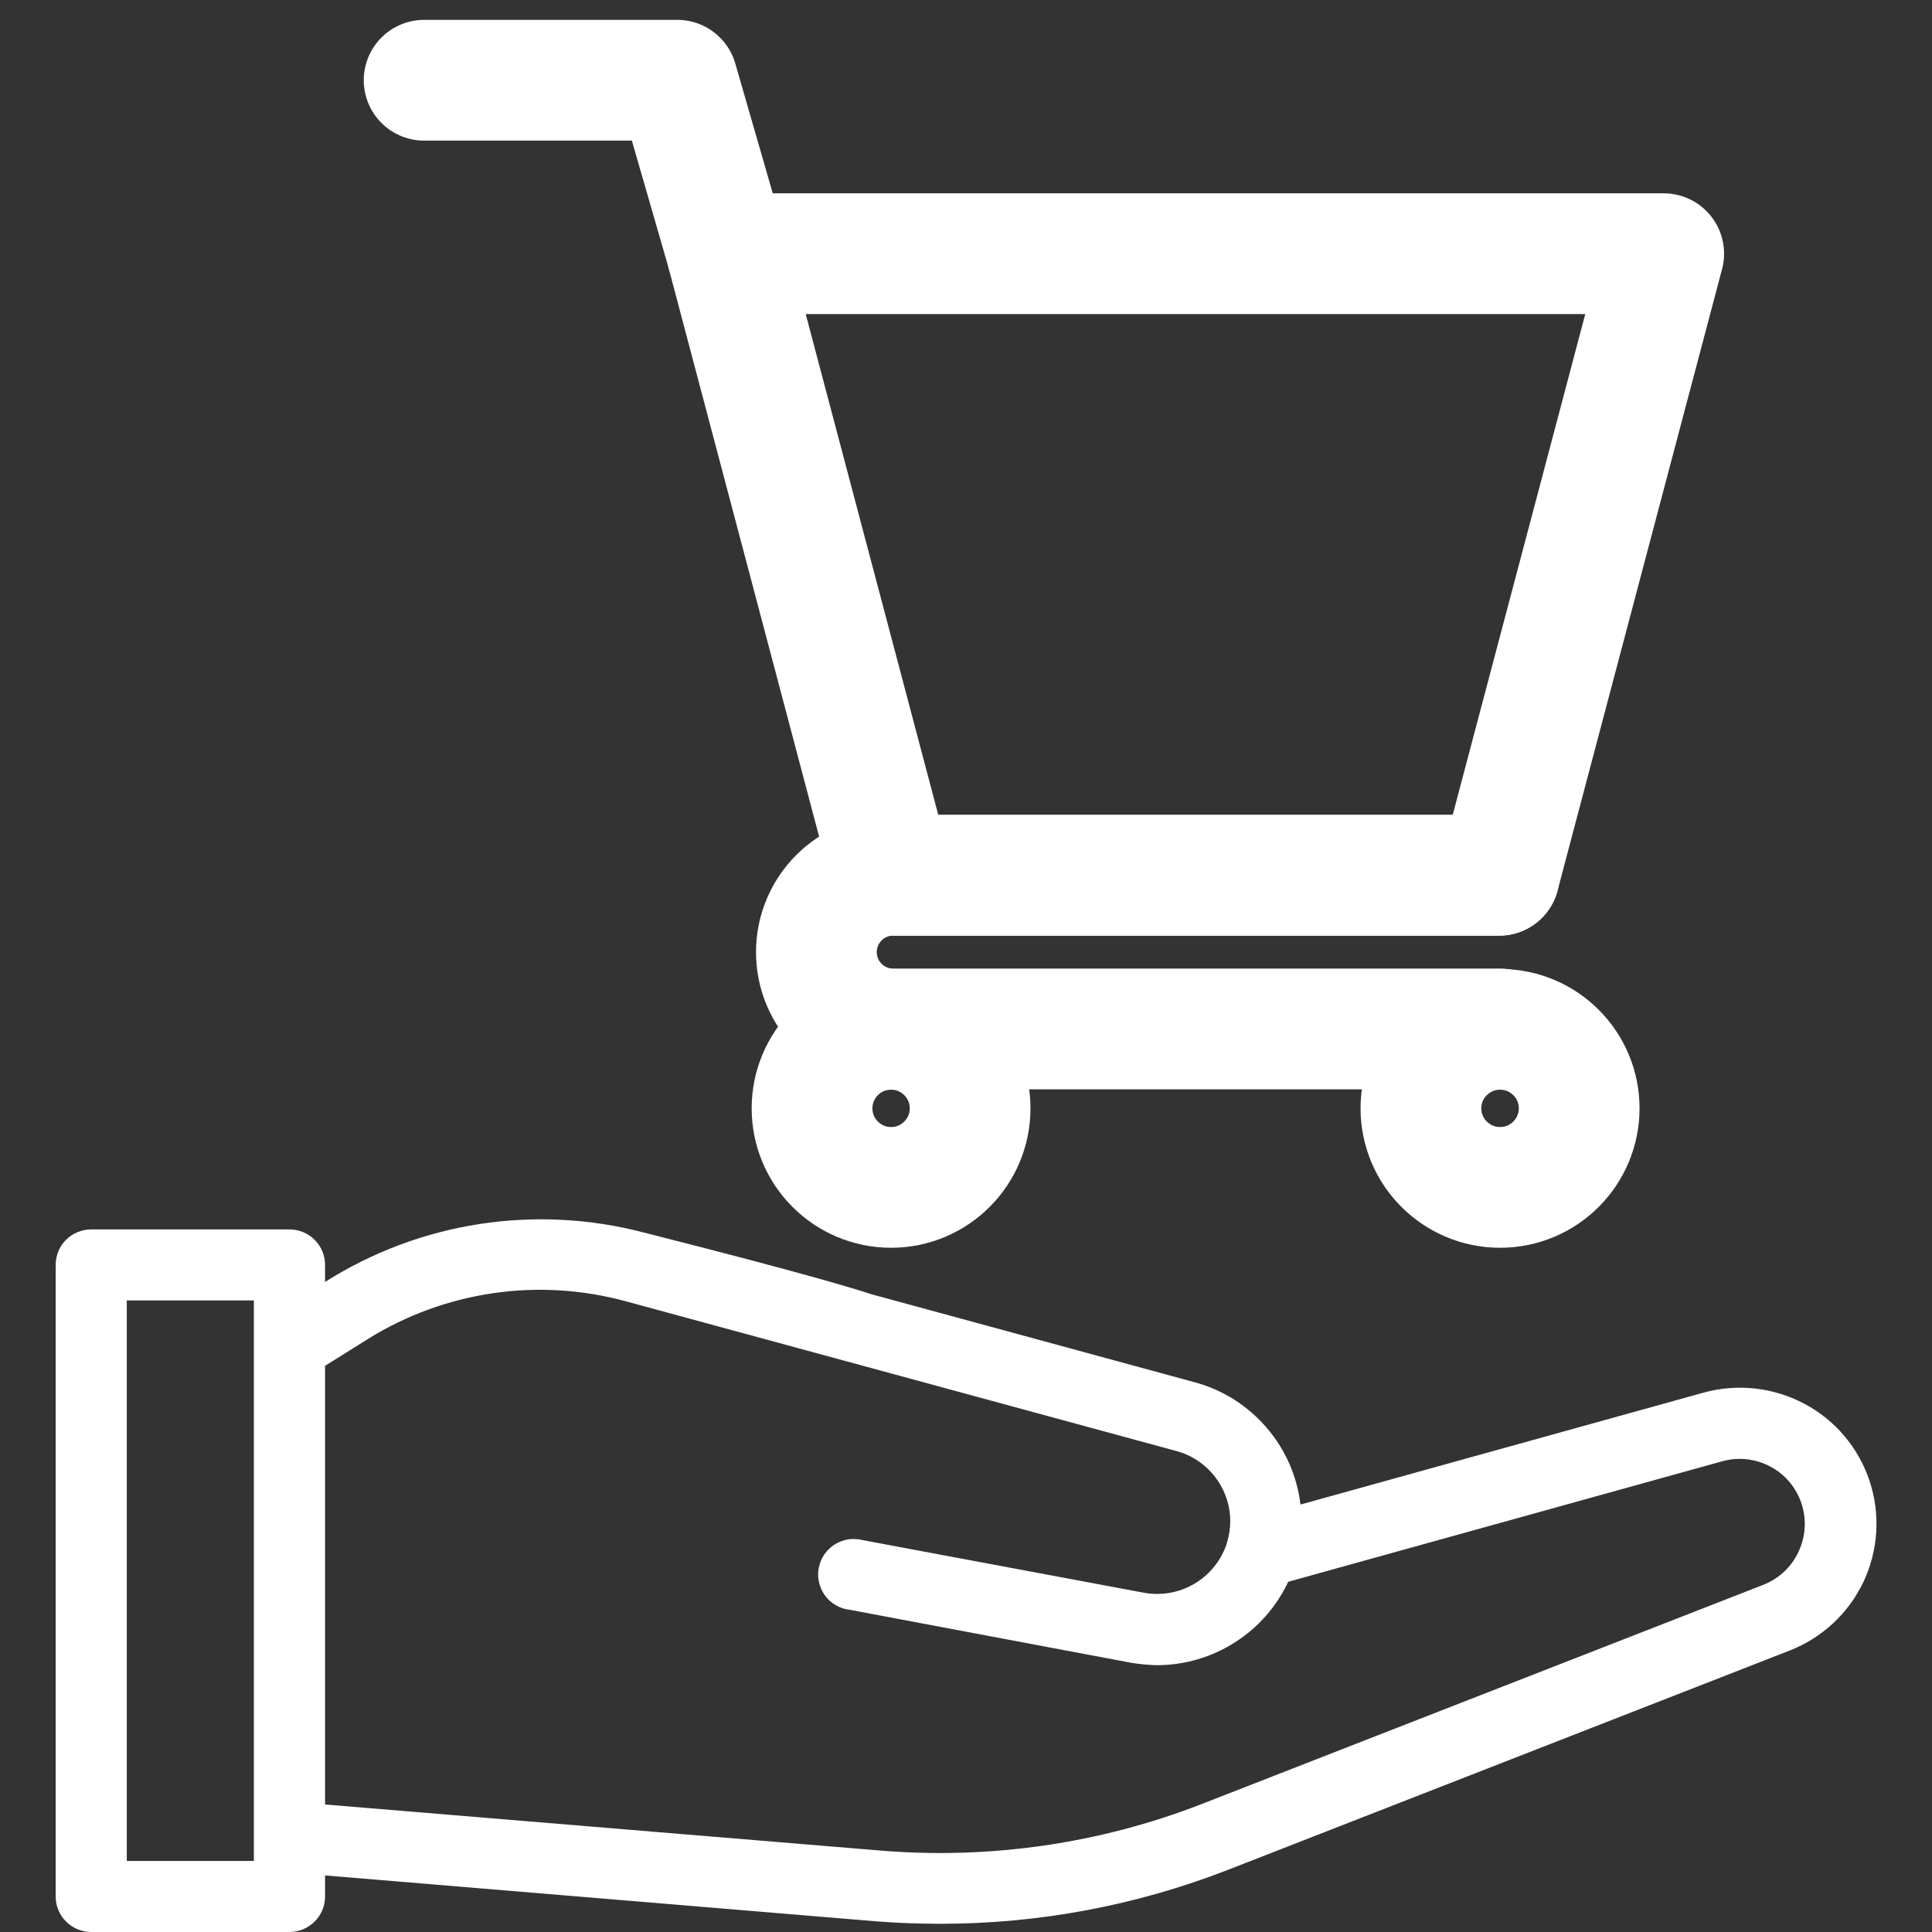 <?xml version="1.0" encoding="utf-8"?>
<!DOCTYPE svg PUBLIC "-//W3C//DTD SVG 1.1//EN" "http://www.w3.org/Graphics/SVG/1.1/DTD/svg11.dtd">
<svg version="1.1" id="Capa_1" xmlns="http://www.w3.org/2000/svg" xmlns:xlink="http://www.w3.org/1999/xlink" x="0px" y="0px"
	 width="32px" height="32px" viewBox="0 0 32 32" enable-background="new 0 0 32 32" xml:space="preserve">
<rect x="0" y="0" width="32" height="32" fill="#333333" stroke="none"/>
<path fill="none" stroke="#FFFFFF" stroke-width="2" stroke-linecap="round" stroke-linejoin="round" stroke-miterlimit="10" d="
	M7.025,1.329h4.193l0.829,2.873"/>
<path fill="none" stroke="#FFFFFF" stroke-width="2" stroke-linecap="round" stroke-linejoin="round" stroke-miterlimit="10" d="
	M14.771,14.497h10.06l2.725-10.295H12.046L14.771,14.497z"/>
<path fill="none" stroke="#FFFFFF" stroke-width="2" stroke-linecap="round" stroke-linejoin="round" stroke-miterlimit="10" d="
	M24.846,19.667c0.724,0,1.31-0.587,1.31-1.309c0-0.724-0.586-1.309-1.31-1.309c-0.723,0-1.311,0.585-1.311,1.309
	C23.535,19.08,24.123,19.667,24.846,19.667z"/>
<path fill="none" stroke="#FFFFFF" stroke-width="2" stroke-linecap="round" stroke-linejoin="round" stroke-miterlimit="10" d="
	M14.759,19.667c0.723,0,1.309-0.587,1.309-1.309c0-0.724-0.586-1.309-1.309-1.309c-0.723,0-1.309,0.585-1.309,1.309
	C13.45,19.08,14.036,19.667,14.759,19.667z"/>
<path fill="none" stroke="#FFFFFF" stroke-width="2" stroke-linecap="round" stroke-linejoin="round" stroke-miterlimit="10" d="
	M24.831,14.497H14.795c-0.703,0-1.273,0.57-1.273,1.273c0,0.704,0.57,1.273,1.273,1.273h10.051"/>
<path fill="#FFFFFF" d="M10.666,20.415c-0.889-0.233-1.817-0.281-2.726-0.141c-0.91,0.141-1.779,0.467-2.556,0.959v-0.282
	c0-0.157-0.062-0.306-0.173-0.416c-0.11-0.11-0.26-0.172-0.417-0.172H1.511c-0.156,0-0.307,0.062-0.417,0.172
	c-0.11,0.11-0.172,0.259-0.172,0.416v10.461c0,0.155,0.062,0.306,0.172,0.415C1.204,31.937,1.354,32,1.511,32h3.283
	c0.157,0,0.307-0.063,0.417-0.173c0.111-0.109,0.173-0.26,0.173-0.415v-0.349l9.122,0.76c0.359,0.028,0.712,0.041,1.072,0.041
	c1.627,0,3.237-0.302,4.752-0.89l9.31-3.635c0.54-0.21,0.98-0.619,1.227-1.143c0.245-0.523,0.281-1.121,0.098-1.67
	c-0.184-0.55-0.57-1.007-1.084-1.278c-0.512-0.271-1.108-0.335-1.667-0.181l-6.674,1.853c-0.056-0.471-0.252-0.915-0.562-1.274
	c-0.309-0.36-0.718-0.622-1.178-0.748l-5.358-1.459C13.404,21.102,10.964,20.494,10.666,20.415z M4.205,30.823H2.1v-9.284h2.105
	V30.823z M19.486,24.034c0.256,0.069,0.482,0.222,0.643,0.433c0.16,0.209,0.248,0.467,0.248,0.73
	c-0.001,0.112-0.017,0.223-0.048,0.331c-0.006,0.019-0.011,0.041-0.017,0.059c-0.096,0.273-0.285,0.504-0.538,0.65
	c-0.249,0.145-0.545,0.196-0.831,0.143l-4.651-0.87c-0.079-0.02-0.16-0.024-0.24-0.014c-0.08,0.013-0.157,0.042-0.225,0.084
	c-0.069,0.043-0.128,0.101-0.174,0.167c-0.046,0.067-0.077,0.144-0.092,0.223c-0.016,0.079-0.014,0.161,0.005,0.239
	c0.018,0.08,0.052,0.154,0.1,0.22s0.109,0.119,0.179,0.159c0.071,0.041,0.148,0.067,0.229,0.075l4.657,0.877
	c0.146,0.024,0.295,0.038,0.442,0.041c0.454-0.003,0.9-0.134,1.282-0.379c0.384-0.244,0.689-0.593,0.882-1.003l7.186-1.995
	c0.197-0.056,0.404-0.054,0.601,0.005c0.195,0.059,0.371,0.17,0.505,0.325c0.132,0.152,0.221,0.342,0.251,0.542
	c0.032,0.2,0.005,0.407-0.076,0.593c-0.055,0.131-0.137,0.25-0.239,0.35c-0.103,0.099-0.223,0.176-0.355,0.229l-9.31,3.634
	c-1.684,0.654-3.494,0.916-5.295,0.771l-9.221-0.765v-7.266l0.713-0.446c0.63-0.392,1.333-0.648,2.066-0.756
	s1.481-0.062,2.197,0.132L19.486,24.034z"/>
</svg>
